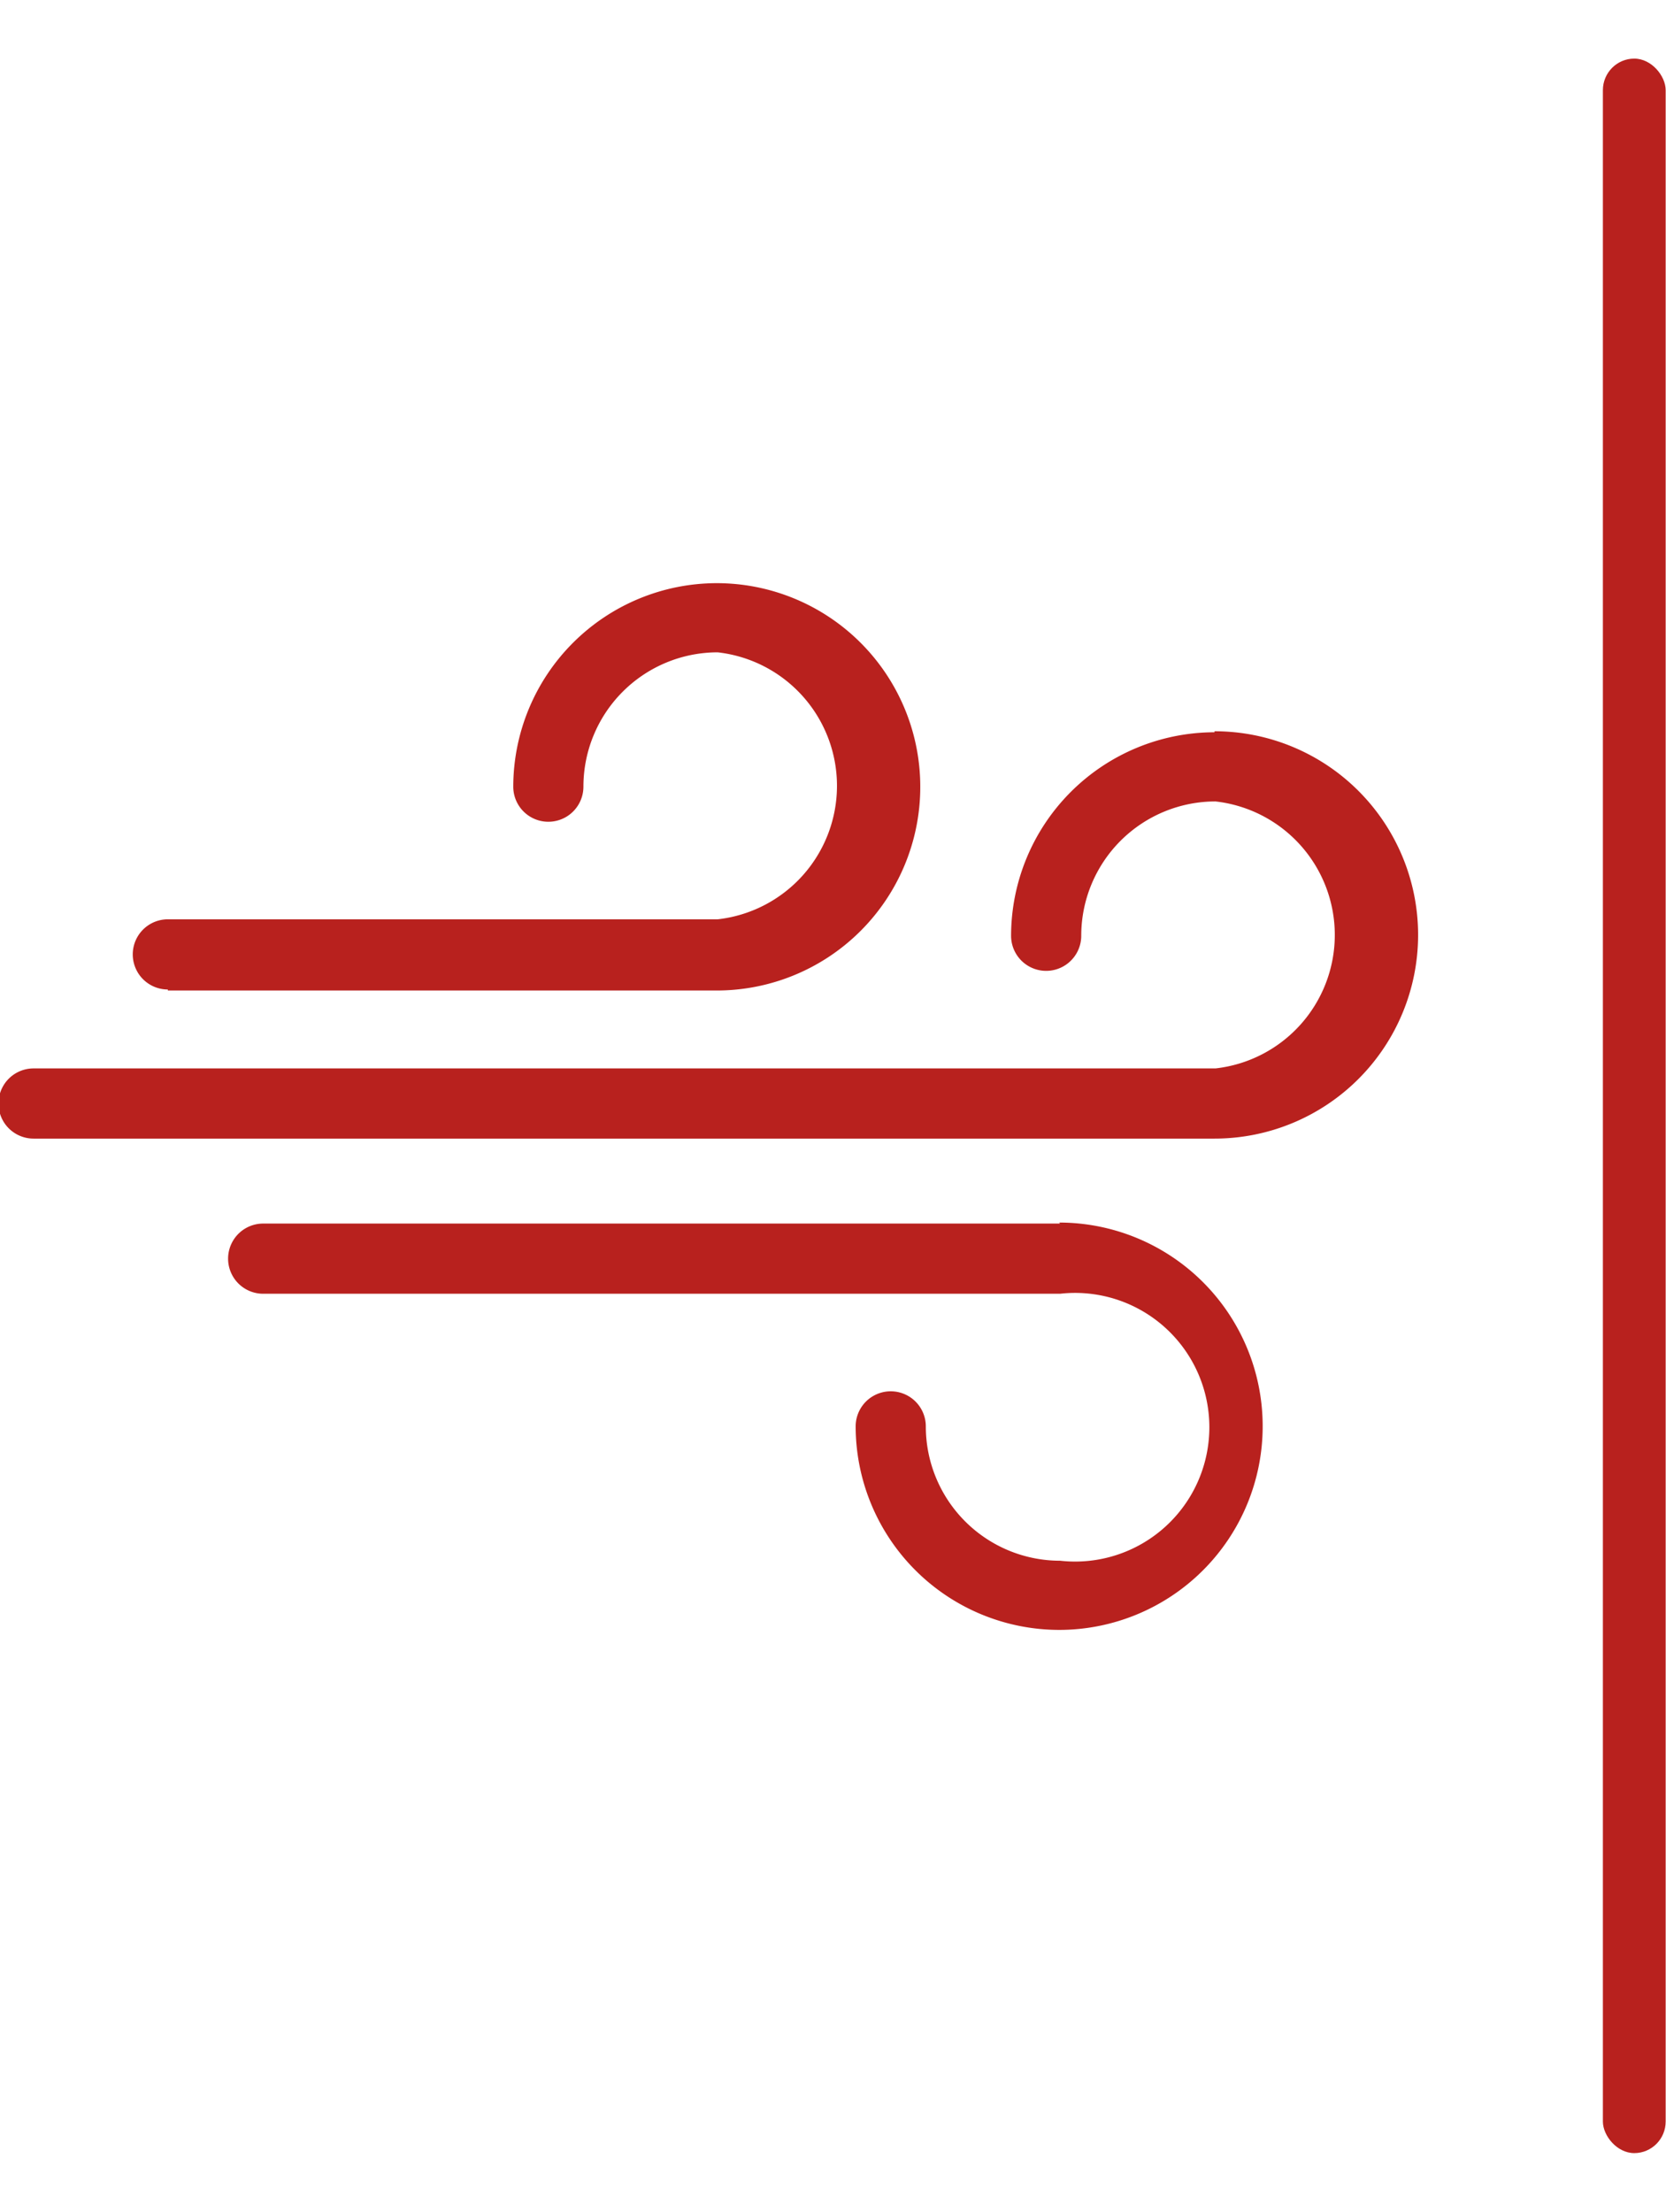 <svg xmlns="http://www.w3.org/2000/svg" width="47" viewBox="0 0 49.63 62.38"><g id="Layer_2" data-name="Layer 2"><g id="icons"><path d="M5,27.75H21.35a6.06,6.06,0,0,0,0-12.13h0a6.07,6.07,0,0,0-6.06,6.06,1,1,0,1,0,2.09,0,4,4,0,0,1,4-4h0a4,4,0,0,1,0,7.95H5a1,1,0,1,0,0,2.09Z" fill="#b8211e"/><path d="M36.18,20.06h0a6.07,6.07,0,0,0-6.06,6.06,1,1,0,1,0,2.09,0,4,4,0,0,1,4-4h0a4,4,0,0,1,0,7.95H1a1,1,0,0,0,0,2.09H36.18a6.06,6.06,0,1,0,0-12.13Z" fill="#b8211e"/><path d="M31.58,34.69H7.84a1,1,0,0,0,0,2.09H31.58a4,4,0,1,1,0,7.95h0a4,4,0,0,1-4-4,1,1,0,1,0-2.09,0,6.07,6.07,0,0,0,6.06,6.06h0a6.06,6.06,0,1,0,0-12.13Z" fill="#b8211e"/><rect x="47.75" width="1.87" height="62.37" rx="0.94" ry="0.94" fill="#b8211e"/></g></g></svg>
